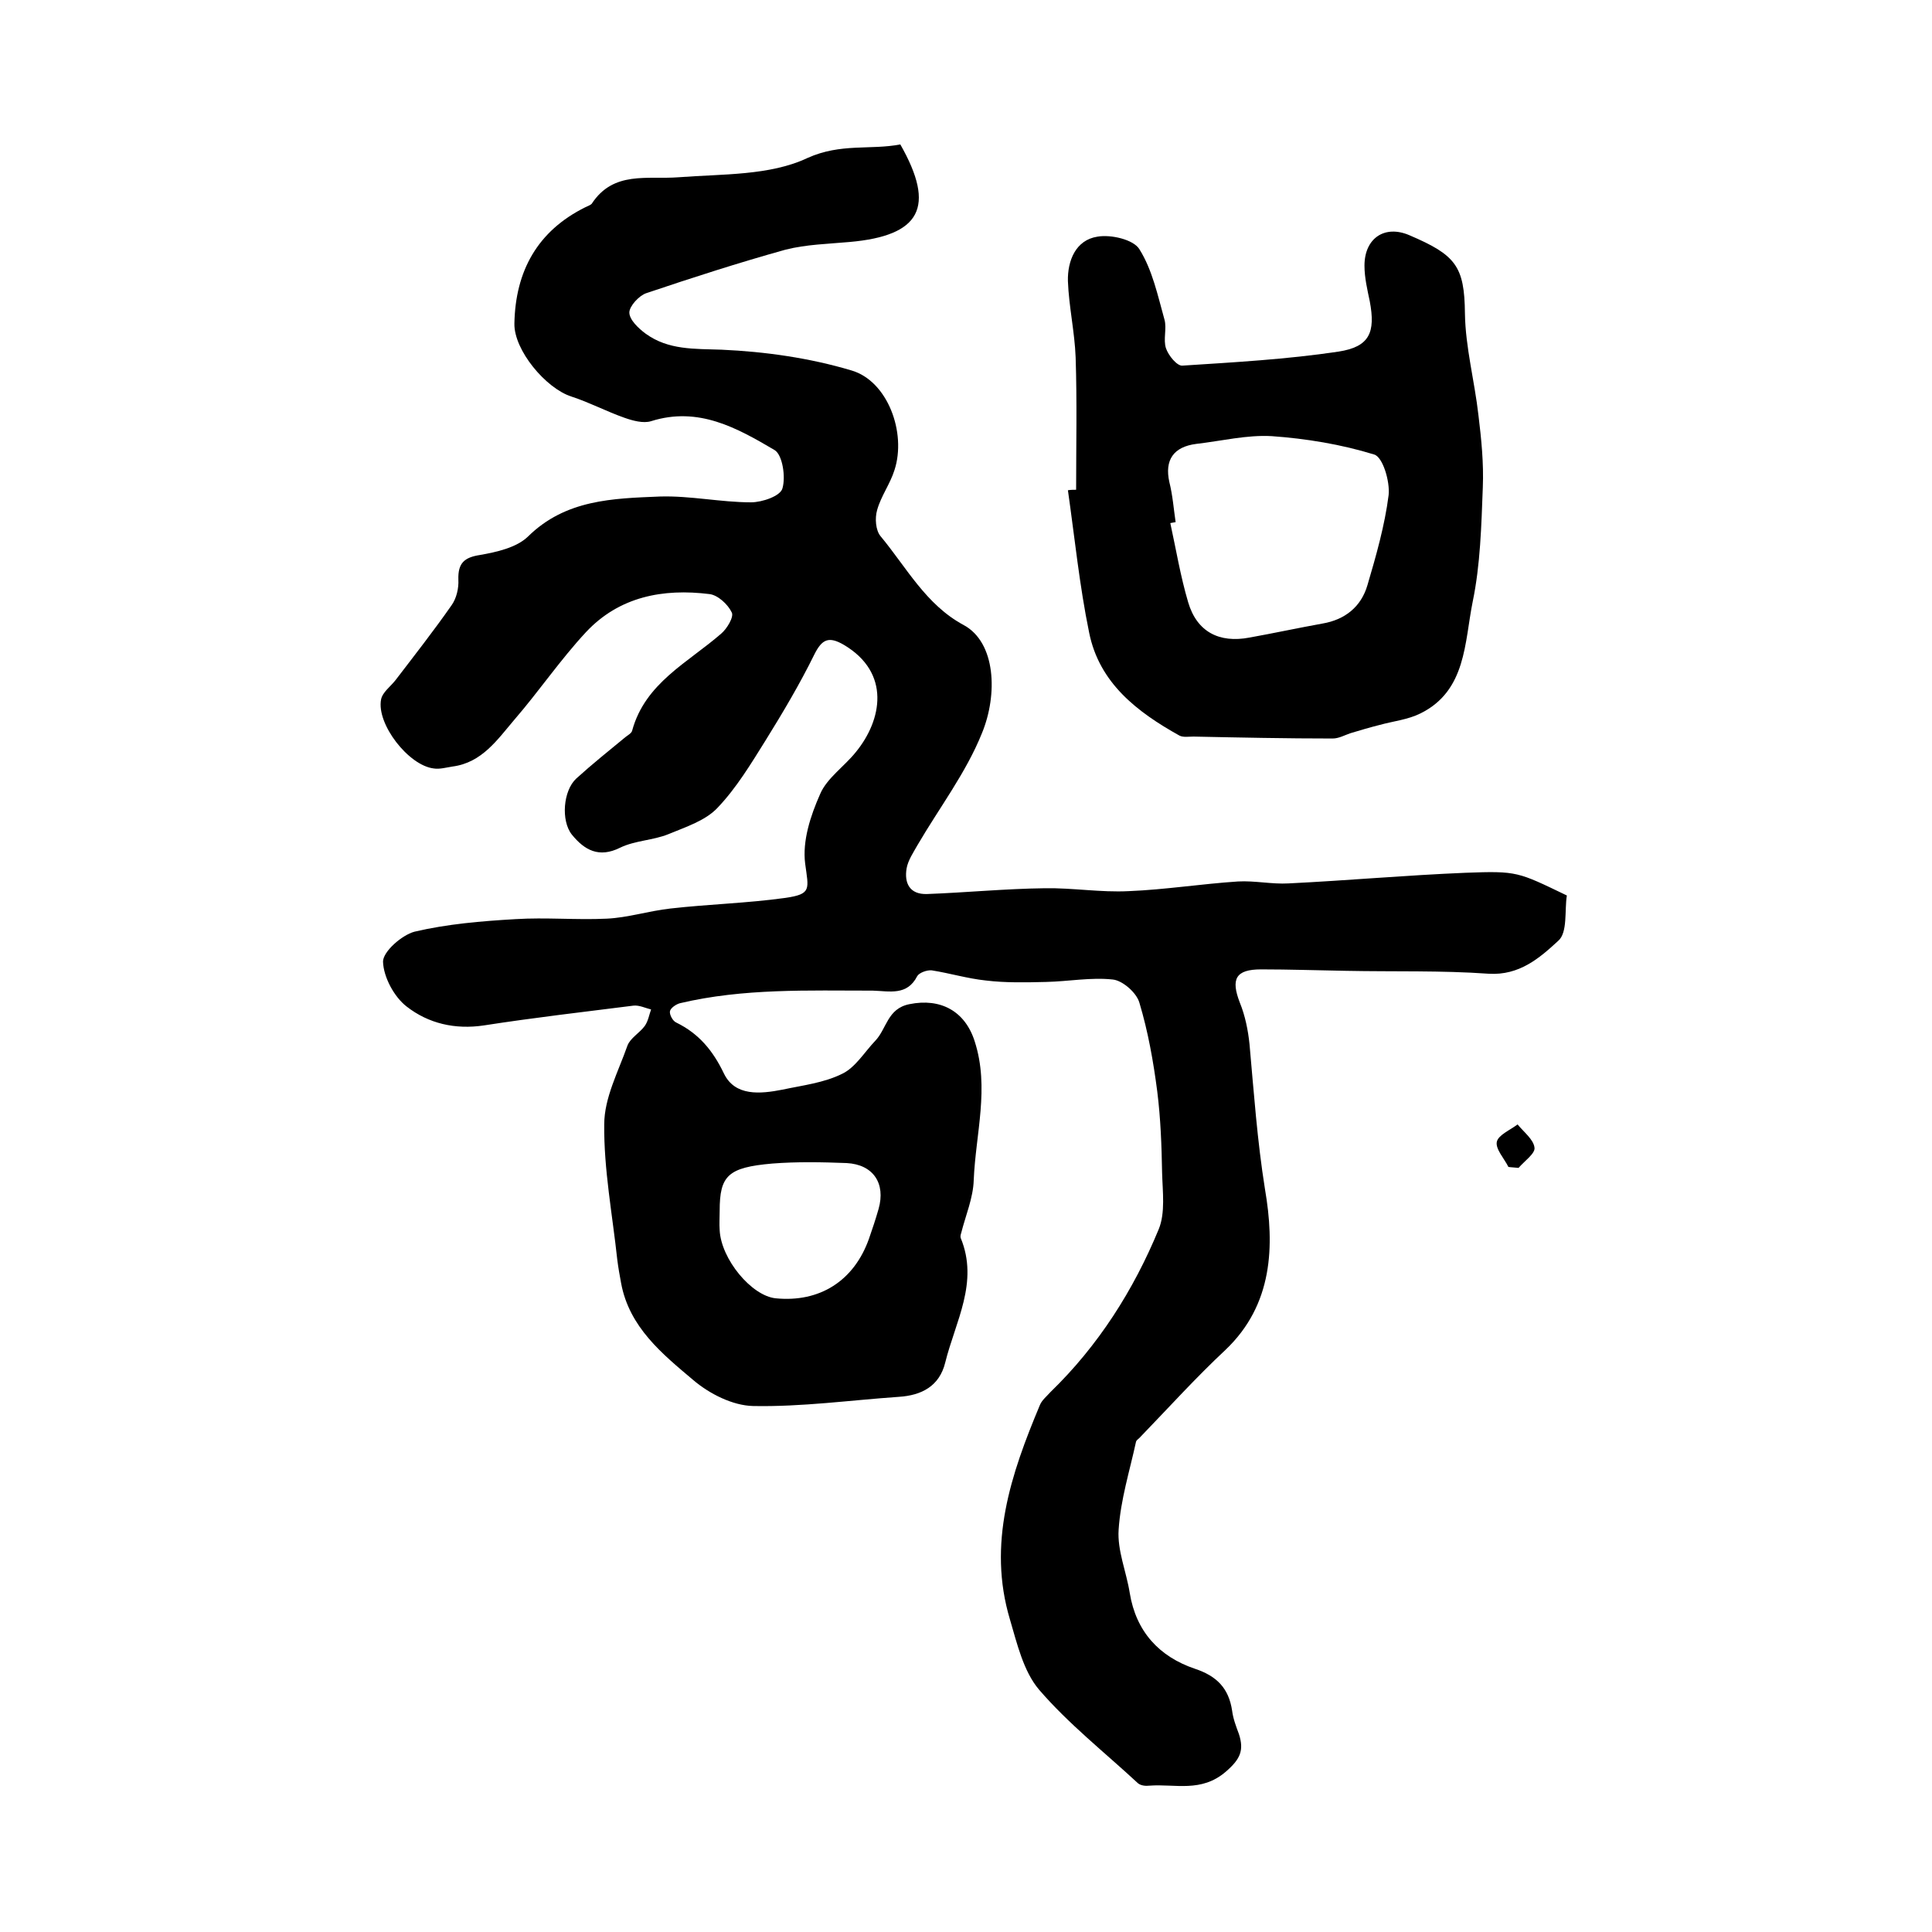 <?xml version="1.0" encoding="utf-8"?>
<!-- Generator: Adobe Illustrator 22.0.0, SVG Export Plug-In . SVG Version: 6.00 Build 0)  -->
<svg version="1.1" id="图层_1" xmlns="http://www.w3.org/2000/svg" xmlns:xlink="http://www.w3.org/1999/xlink" x="0px" y="0px"
	 viewBox="0 0 400 400" style="enable-background:new 0 0 400 400;" xml:space="preserve">
<style type="text/css">
	.st0{fill:#FFFFFF;}
</style>
<g>
	
	<path d="M186.4,29.9c7.4,13,4.2,18.9-10.5,20.2c-4.4,0.4-9,0.5-13.3,1.6c-9.7,2.7-19.3,5.8-28.8,9c-1.5,0.5-3.5,2.7-3.5,4
		c0,1.5,1.9,3.3,3.4,4.4c4.7,3.4,10.1,3.1,15.7,3.3c9,0.4,18.2,1.7,26.9,4.3c7.5,2.2,11.4,12.9,8.9,20.6c-0.9,2.9-2.8,5.4-3.6,8.3
		c-0.5,1.7-0.3,4.2,0.7,5.4c5.4,6.5,9.4,14.2,17.2,18.4c6.7,3.6,7.1,14.4,3.8,22.4c-3.3,8.2-8.8,15.4-13.3,23.1
		c-0.9,1.6-2,3.2-2.3,4.9c-0.5,3,0.6,5.4,4.2,5.3c8.1-0.3,16.2-1.1,24.4-1.2c5.8-0.1,11.6,0.9,17.4,0.6c7.5-0.3,15-1.5,22.6-2
		c3.5-0.2,7,0.6,10.5,0.4c12.2-0.6,24.4-1.7,36.6-2.2c10.8-0.4,10.8-0.2,21,4.7c-0.5,3.1,0.2,7.7-1.8,9.4c-3.8,3.5-8,7.2-14.4,6.8
		c-9.8-0.7-19.6-0.4-29.5-0.6c-5.9-0.1-11.8-0.3-17.6-0.3c-5.3,0-6.3,2-4.4,6.9c1.1,2.7,1.7,5.7,2,8.6c0.9,10,1.6,20,3.2,30
		c2,11.7,1.7,23.9-8.2,33.3c-6.1,5.7-11.7,11.9-17.5,17.9c-0.3,0.4-0.9,0.7-1,1.1c-1.3,6-3.2,12-3.6,18.2c-0.3,4.3,1.6,8.7,2.3,13.1
		c1.3,8,6.1,13.2,13.5,15.7c4.5,1.5,7,4,7.7,8.7c0.2,1.6,0.8,3.2,1.4,4.8c1.1,3.4,0.3,5.2-2.7,7.8c-5.1,4.4-10.5,2.5-15.8,2.9
		c-0.8,0.1-1.8,0-2.4-0.5c-6.9-6.4-14.4-12.3-20.5-19.4c-3.2-3.8-4.5-9.4-6-14.5c-4.7-15.7,0.2-30.1,6.2-44.4c0.4-1,1.4-1.8,2.2-2.7
		c9.9-9.6,17.2-21.1,22.4-33.7c1.4-3.4,0.8-7.8,0.7-11.7c-0.1-5.6-0.3-11.2-1-16.8c-0.8-6.2-1.9-12.4-3.7-18.4
		c-0.6-2.1-3.5-4.6-5.5-4.8c-4.5-0.5-9.2,0.4-13.8,0.5c-4.2,0.1-8.4,0.2-12.5-0.3c-3.8-0.4-7.4-1.5-11.2-2.1c-1-0.1-2.6,0.5-3,1.2
		c-2.1,4.1-5.7,3.1-9.2,3c-13.4,0-26.8-0.5-39.9,2.6c-0.8,0.2-2,1-2.1,1.7c-0.1,0.7,0.6,2,1.3,2.3c4.7,2.3,7.6,5.8,9.9,10.6
		c2.3,4.7,7.5,4.2,12.1,3.3c4.2-0.9,8.6-1.4,12.4-3.3c2.7-1.3,4.6-4.5,6.8-6.8c2.4-2.5,2.5-6.7,7.1-7.6c6.4-1.3,11.5,1.4,13.5,7.7
		c3.1,9.6,0.2,19.1-0.2,28.7c-0.1,3.7-1.7,7.4-2.6,11c-0.1,0.3-0.2,0.7-0.1,1c3.8,9.2-1.1,17.3-3.2,25.8c-1.2,4.9-4.9,6.8-9.6,7.1
		c-10.1,0.7-20.1,2.1-30.2,1.9c-4.2-0.1-9-2.5-12.4-5.4c-6.4-5.4-13.2-10.9-14.9-20c-0.3-1.6-0.6-3.3-0.8-4.9
		c-1-9.3-2.8-18.7-2.7-28c0-5.5,2.9-10.9,4.8-16.3c0.6-1.6,2.5-2.6,3.6-4.1c0.7-1,0.9-2.3,1.3-3.4c-1.2-0.3-2.4-0.9-3.6-0.8
		c-10.3,1.3-20.7,2.5-31,4.1c-6,0.9-11.5-0.4-16-3.9c-2.6-2-4.8-6.1-4.9-9.3c0-2.1,3.9-5.5,6.5-6.2c6.8-1.6,13.9-2.2,20.9-2.6
		c6.3-0.4,12.6,0.2,18.9-0.1c4.4-0.2,8.7-1.6,13.2-2.1c7.9-0.9,15.9-1.1,23.8-2.2c5.5-0.8,4.8-1.8,4.1-7.1
		c-0.6-4.7,1.1-9.9,3.1-14.4c1.4-3.3,5-5.7,7.4-8.7c5.4-6.6,7.3-16.4-2.5-22.2c-3.1-1.8-4.5-1.2-6.1,2c-3,6.1-6.5,12-10.1,17.8
		c-3,4.8-6,9.8-9.9,13.9c-2.5,2.7-6.6,4-10.2,5.5c-3.2,1.3-6.9,1.3-10,2.8c-4.4,2.2-7.4,0.5-10-2.7c-2.3-2.9-1.8-9.1,0.9-11.6
		c3.3-3,6.8-5.8,10.2-8.6c0.5-0.4,1.3-0.8,1.4-1.4c2.7-9.8,11.5-14,18.4-20c1.2-1,2.7-3.5,2.2-4.4c-0.8-1.7-2.9-3.6-4.6-3.8
		c-9.6-1.2-18.7,0.5-25.6,7.9c-5.3,5.7-9.7,12.2-14.8,18.1c-3.5,4.1-6.7,8.9-12.8,9.7c-1.3,0.2-2.7,0.6-3.9,0.4
		c-5.2-0.6-11.9-9.2-10.9-14.3c0.3-1.5,2-2.7,3-4c3.9-5.1,7.9-10.2,11.6-15.5c1-1.4,1.5-3.5,1.4-5.3c-0.1-3.4,1.2-4.6,4.5-5.1
		c3.4-0.6,7.5-1.5,9.9-3.8c7.8-7.7,17.6-7.9,27.3-8.3c6.3-0.2,12.6,1.2,18.9,1.2c2.3,0,6.1-1.3,6.5-2.9c0.7-2.4,0-6.9-1.6-7.9
		c-7.8-4.6-15.8-9.1-25.6-6c-1.6,0.5-3.8-0.1-5.5-0.7c-3.7-1.3-7.3-3.2-11-4.4c-5.3-1.7-11.9-9.6-11.8-15.1
		c0.2-10.9,4.8-19.2,14.7-24.1c0.4-0.2,1-0.4,1.3-0.7c4.5-6.9,11.5-5,18-5.5c9-0.7,18.9-0.3,26.7-4
		C174.1,29.6,180.2,31.1,186.4,29.9z M149,250.7c0,1.3-0.1,2.7,0,4c0.3,6,6.6,13.6,11.6,14.1c9.1,0.9,16.2-3.6,19.3-12.3
		c0.7-2,1.4-4.1,2-6.2c1.5-5.3-1.1-9.2-6.6-9.5c-5.1-0.2-10.3-0.3-15.4,0.1C150.7,241.7,149,243.4,149,250.7z"/>
	<path d="M222.8,101.4c0-9.1,0.2-18.3-0.1-27.4c-0.2-5.3-1.4-10.5-1.6-15.8c-0.1-4.2,1.6-8.5,6.1-9.2c2.8-0.5,7.5,0.6,8.7,2.6
		c2.7,4.3,3.8,9.6,5.2,14.6c0.5,1.8-0.3,4.1,0.3,5.9c0.5,1.5,2.3,3.7,3.4,3.6c10.8-0.7,21.6-1.3,32.3-2.9c6.5-1,7.7-4,6.5-10.4
		c-0.5-2.4-1.1-4.9-1.1-7.4c0-5.7,4.2-8.5,9.3-6.3c9.6,4.1,11.4,6.4,11.5,16.2c0.1,7,2,14,2.8,21.1c0.6,4.9,1.1,9.9,0.9,14.9
		c-0.3,7.9-0.5,16-2.1,23.7c-1.7,8.4-1.3,18.4-10.8,23.1c-2.6,1.3-5.6,1.6-8.5,2.4c-2,0.5-4,1.1-6,1.7c-1.2,0.4-2.4,1.1-3.7,1.1
		c-9.6,0-19.2-0.2-28.8-0.4c-1,0-2.1,0.2-2.9-0.2c-8.8-4.9-16.6-10.9-18.7-21.3c-2-9.7-3-19.7-4.4-29.5
		C221.7,101.4,222.3,101.4,222.8,101.4z M243.4,108.1c-0.4,0.1-0.7,0.1-1.1,0.2c1.2,5.5,2.1,11,3.7,16.4c1.8,6.1,6.4,8.5,12.7,7.3
		c5-0.9,10.1-2,15.1-2.9c4.7-0.8,8-3.5,9.3-7.9c1.8-6.1,3.6-12.4,4.4-18.7c0.3-2.8-1.2-7.9-3-8.4c-6.8-2.1-14.1-3.3-21.2-3.8
		c-5.1-0.3-10.4,1-15.6,1.6c-4.8,0.6-6.6,3.4-5.6,7.9C242.8,102.6,243,105.4,243.4,108.1z"/>
	<path d="M312.3,241.6c-0.9-1.8-2.7-3.7-2.4-5.2c0.3-1.4,2.7-2.4,4.3-3.6c1.3,1.6,3.3,3.1,3.5,4.8c0.2,1.2-2.1,2.8-3.3,4.2
		C313.6,241.7,312.9,241.7,312.3,241.6z"/>
	
	
</g>
</svg>

